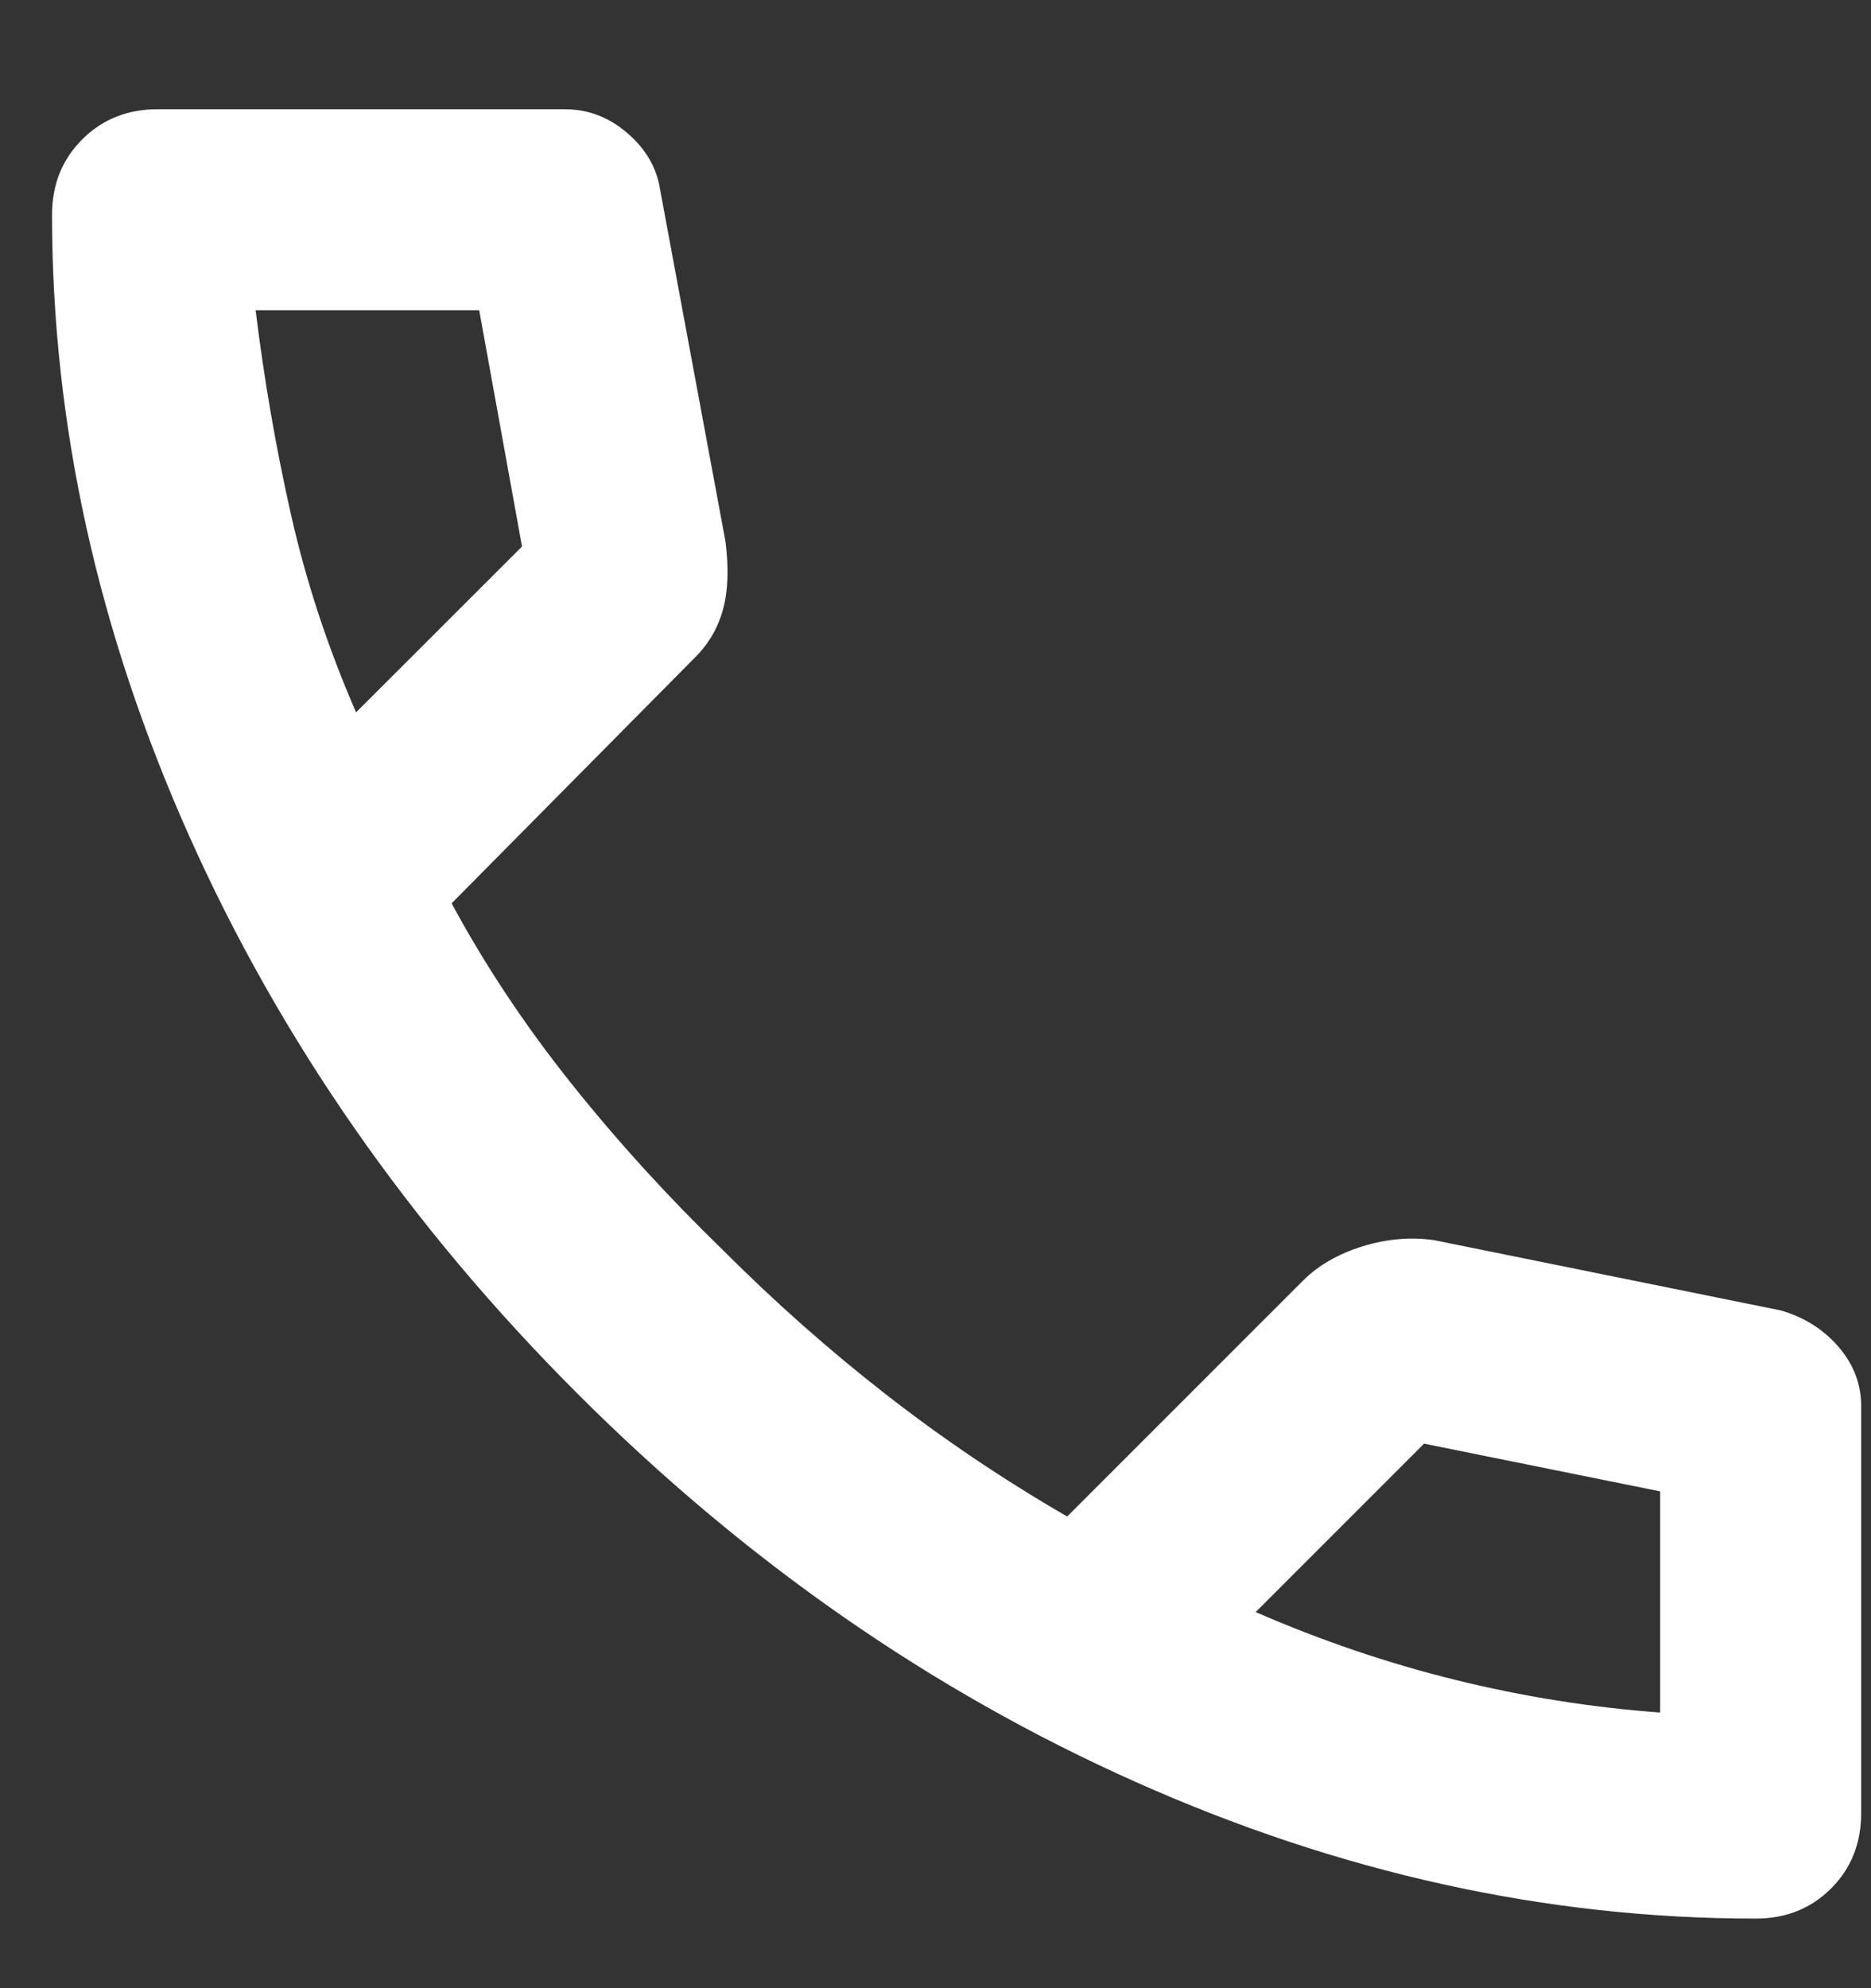 <svg width="16" height="17" viewBox="0 0 16 17" fill="none" xmlns="http://www.w3.org/2000/svg">
<rect x="0" y="0" width="16" height="17" fill="#333333" stroke="none"/>
<path d="M15.014 16.405C13.223 16.405 11.454 16.015 9.706 15.234C7.959 14.454 6.369 13.347 4.936 11.914C3.504 10.482 2.397 8.892 1.616 7.144C0.836 5.397 0.445 3.627 0.445 1.837C0.445 1.579 0.531 1.364 0.703 1.192C0.875 1.02 1.09 0.934 1.348 0.934H4.829C5.029 0.934 5.208 1.002 5.366 1.139C5.524 1.275 5.617 1.436 5.645 1.622L6.204 4.63C6.233 4.859 6.226 5.053 6.183 5.21C6.14 5.368 6.061 5.504 5.946 5.619L3.862 7.724C4.148 8.254 4.489 8.767 4.883 9.261C5.277 9.755 5.71 10.231 6.183 10.69C6.627 11.134 7.092 11.546 7.579 11.925C8.066 12.305 8.582 12.652 9.126 12.967L11.146 10.947C11.275 10.819 11.443 10.722 11.651 10.657C11.859 10.593 12.063 10.575 12.264 10.604L15.229 11.205C15.429 11.263 15.594 11.367 15.723 11.517C15.852 11.667 15.916 11.836 15.916 12.022V15.503C15.916 15.761 15.83 15.976 15.659 16.147C15.487 16.319 15.272 16.405 15.014 16.405ZM3.045 6.091L4.464 4.673L4.098 2.653H2.186C2.258 3.241 2.358 3.821 2.487 4.394C2.616 4.967 2.802 5.533 3.045 6.091ZM10.738 13.784C11.296 14.027 11.866 14.221 12.446 14.364C13.026 14.507 13.61 14.6 14.197 14.643V12.752L12.178 12.344L10.738 13.784Z" fill="white"/>
</svg>

